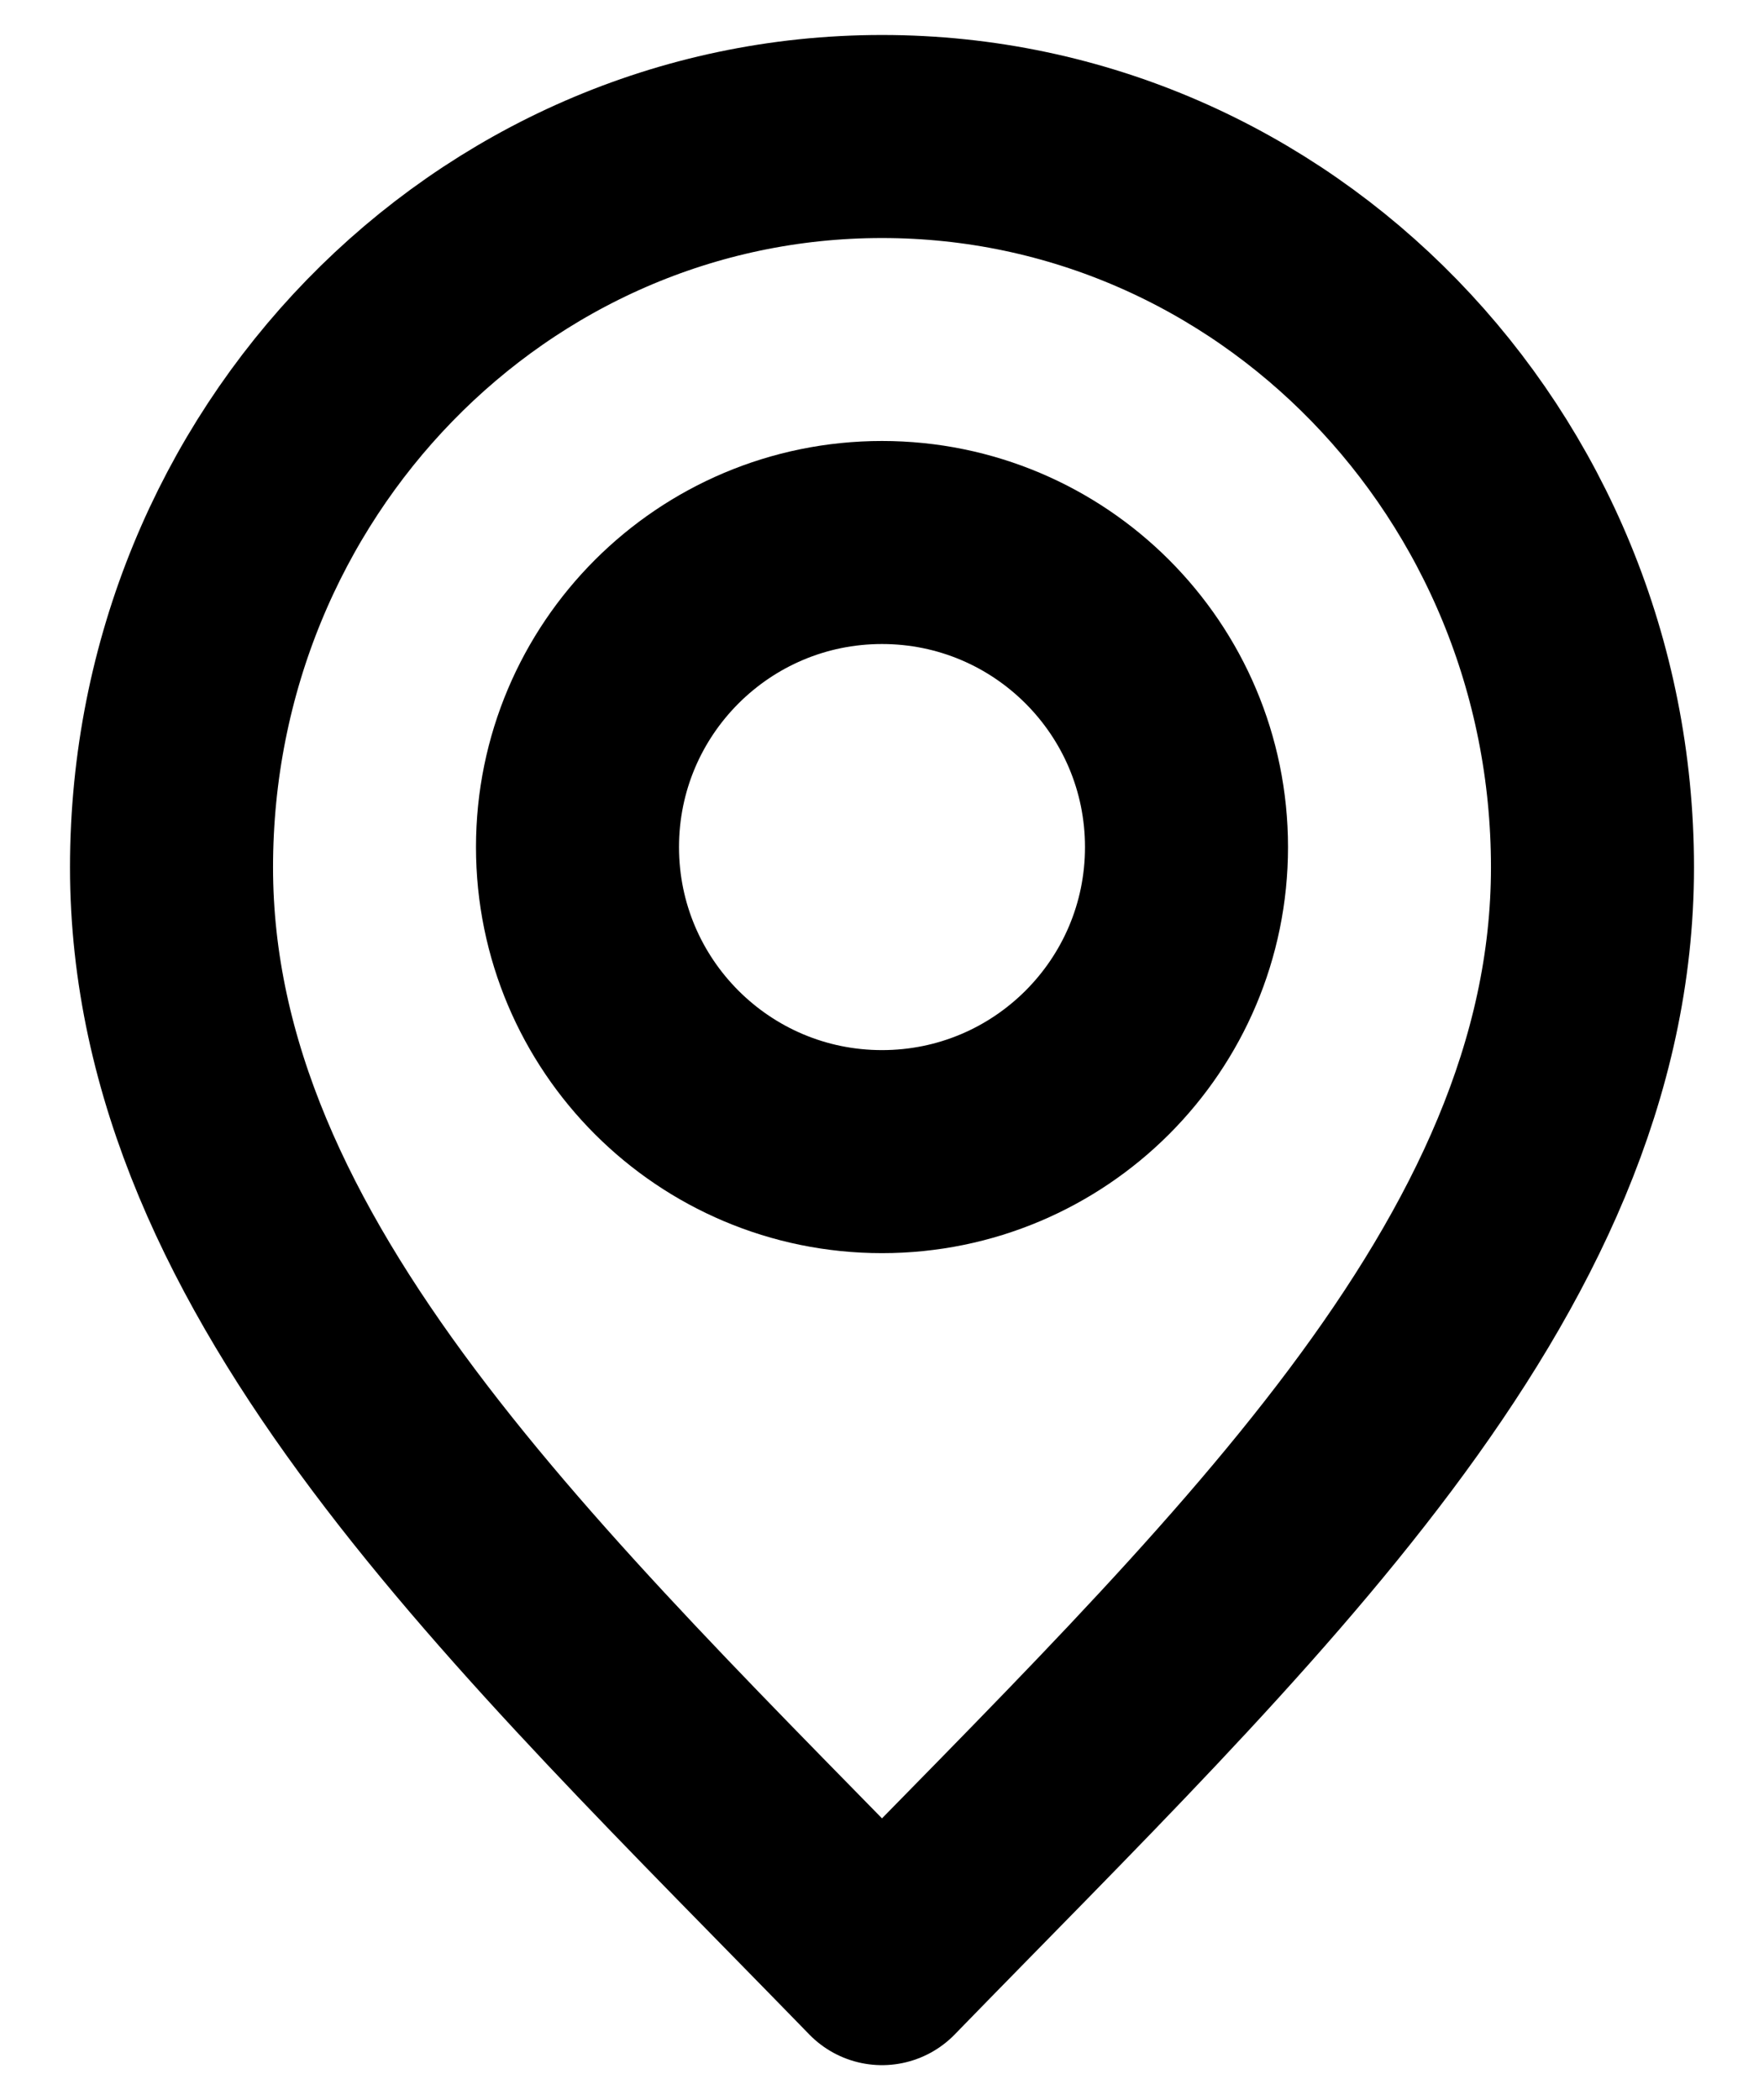 <svg width="21" height="25" viewBox="0 0 21 25" fill="none" xmlns="http://www.w3.org/2000/svg">
<path d="M10.5 23.375C14.729 19.025 18.958 15.13 18.958 10.325C18.958 5.52 15.171 1.625 10.5 1.625C5.828 1.625 2.042 5.52 2.042 10.325C2.042 15.13 6.271 19.025 10.5 23.375Z" stroke="black" stroke-width="2.417" stroke-linecap="round" stroke-linejoin="round"/>
<path d="M10.5 13.709C12.502 13.709 14.125 12.086 14.125 10.084C14.125 8.081 12.502 6.458 10.5 6.458C8.498 6.458 6.875 8.081 6.875 10.084C6.875 12.086 8.498 13.709 10.5 13.709Z" stroke="black" stroke-width="2.417" stroke-linecap="round" stroke-linejoin="round"/>
</svg>
